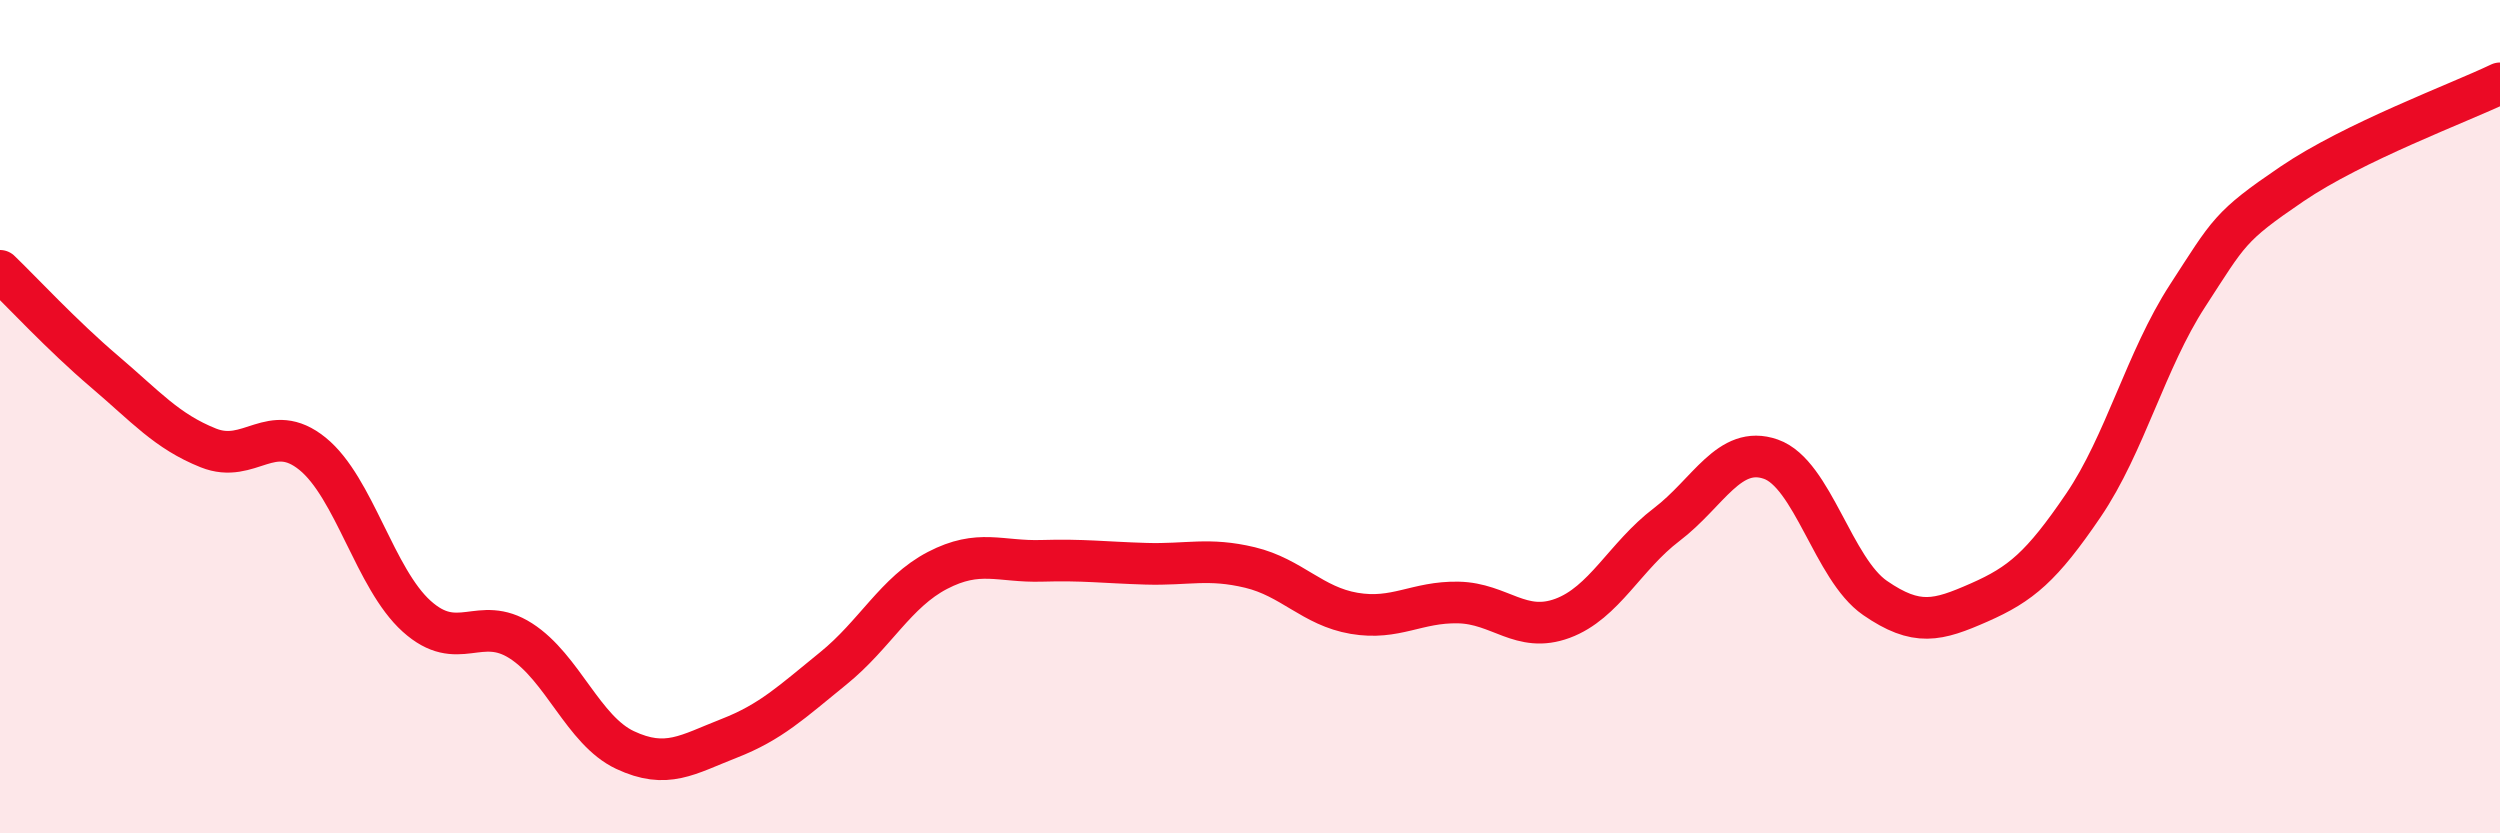 
    <svg width="60" height="20" viewBox="0 0 60 20" xmlns="http://www.w3.org/2000/svg">
      <path
        d="M 0,6.5 C 0.5,6.98 1.5,8.06 2.5,8.91 C 3.5,9.76 4,10.35 5,10.75 C 6,11.15 6.5,10.08 7.5,10.89 C 8.5,11.7 9,13.89 10,14.79 C 11,15.69 11.5,14.74 12.5,15.38 C 13.5,16.02 14,17.53 15,18 C 16,18.47 16.5,18.11 17.5,17.72 C 18.5,17.33 19,16.85 20,16.04 C 21,15.23 21.5,14.21 22.5,13.69 C 23.5,13.17 24,13.49 25,13.46 C 26,13.43 26.5,13.5 27.5,13.53 C 28.5,13.56 29,13.38 30,13.62 C 31,13.86 31.5,14.55 32.5,14.72 C 33.5,14.89 34,14.44 35,14.46 C 36,14.48 36.5,15.21 37.5,14.84 C 38.5,14.47 39,13.35 40,12.59 C 41,11.83 41.5,10.67 42.5,11.02 C 43.5,11.37 44,13.66 45,14.35 C 46,15.04 46.5,14.9 47.5,14.46 C 48.5,14.02 49,13.6 50,12.13 C 51,10.66 51.5,8.64 52.5,7.1 C 53.5,5.56 53.5,5.44 55,4.42 C 56.5,3.4 59,2.48 60,2L60 20L0 20Z"
        fill="#EB0A25"
        opacity="0.1"
        stroke-linecap="round"
        stroke-linejoin="round"
      />
      <path
        d="M 0,6.5 C 0.5,6.98 1.5,8.06 2.5,8.91 C 3.5,9.76 4,10.35 5,10.75 C 6,11.15 6.5,10.08 7.5,10.89 C 8.5,11.7 9,13.89 10,14.79 C 11,15.69 11.5,14.74 12.5,15.38 C 13.5,16.02 14,17.53 15,18 C 16,18.47 16.5,18.11 17.5,17.72 C 18.5,17.33 19,16.85 20,16.04 C 21,15.23 21.5,14.21 22.5,13.69 C 23.5,13.17 24,13.49 25,13.46 C 26,13.43 26.5,13.5 27.5,13.53 C 28.5,13.56 29,13.38 30,13.62 C 31,13.86 31.5,14.55 32.5,14.72 C 33.5,14.89 34,14.44 35,14.46 C 36,14.48 36.5,15.21 37.5,14.84 C 38.5,14.47 39,13.35 40,12.59 C 41,11.83 41.5,10.67 42.5,11.02 C 43.5,11.37 44,13.66 45,14.35 C 46,15.04 46.5,14.9 47.5,14.46 C 48.5,14.02 49,13.6 50,12.13 C 51,10.66 51.5,8.64 52.5,7.1 C 53.5,5.56 53.5,5.44 55,4.42 C 56.5,3.4 59,2.48 60,2"
        stroke="#EB0A25"
        stroke-width="1"
        fill="none"
        stroke-linecap="round"
        stroke-linejoin="round"
      />
    </svg>
  